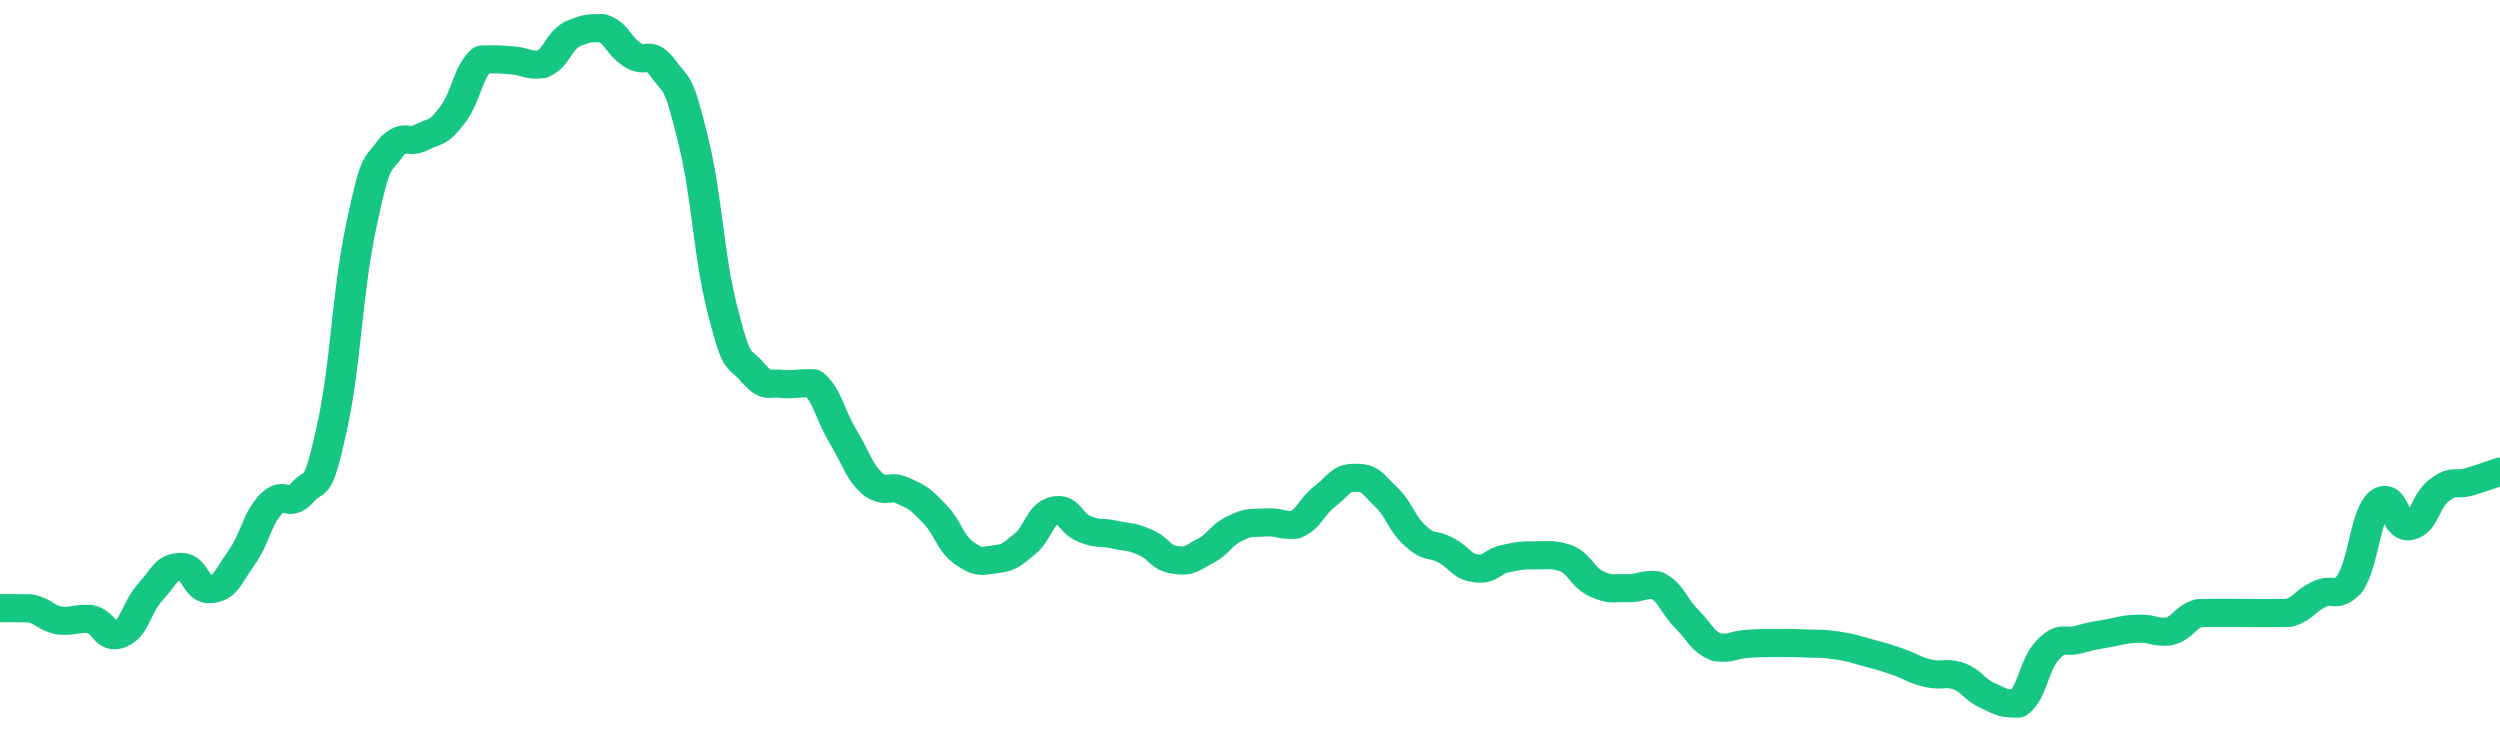 <svg height="48px" width="164px" viewBox="0 0 164 52" preserveAspectRatio="none" xmlns="http://www.w3.org/2000/svg"><path d="M 0.0 43.217 C 0.494 43.221 0.988 43.208 1.976 43.234 C 2.964 43.457 2.964 43.918 3.952 44.107 C 4.94 44.166 4.94 43.93 5.928 43.989 C 6.916 44.223 6.916 45.528 7.904 45.043 C 8.892 44.559 8.892 43.24 9.88 42.052 C 10.867 40.863 10.867 40.335 11.855 40.289 C 12.843 40.242 12.843 42.013 13.831 41.866 C 14.819 41.719 14.819 41.213 15.807 39.7 C 16.795 38.188 16.795 36.965 17.783 35.815 C 18.771 34.745 18.771 36.172 19.759 35.101 C 20.747 33.802 20.747 35.399 21.735 30.616 C 22.723 25.833 22.723 21.018 23.711 15.97 C 24.699 10.923 24.699 11.981 25.687 10.427 C 26.675 9.416 26.675 10.302 27.663 9.753 C 28.651 9.203 28.651 9.609 29.639 8.229 C 30.627 6.849 30.627 5.218 31.614 4.233 C 32.602 4.205 32.602 4.207 33.59 4.288 C 34.578 4.37 34.578 4.693 35.566 4.558 C 36.554 4.088 36.554 3.048 37.542 2.408 C 38.53 2.0 38.53 2.0 39.518 2.0 C 40.506 2.373 40.506 3.198 41.494 3.902 C 42.482 4.607 42.482 3.444 43.47 4.819 C 44.458 6.303 44.458 5.506 45.446 9.838 C 46.434 14.17 46.434 17.979 47.422 22.145 C 48.41 26.31 48.41 25.213 49.398 26.501 C 50.386 27.694 50.386 27.112 51.373 27.297 C 52.361 27.326 52.361 27.208 53.349 27.237 C 54.337 28.178 54.337 29.26 55.325 31.06 C 56.313 32.86 56.313 33.48 57.301 34.438 C 58.289 35.121 58.289 34.39 59.277 34.893 C 60.265 35.397 60.265 35.351 61.253 36.452 C 62.241 37.553 62.241 38.471 63.229 39.297 C 64.217 39.989 64.217 39.907 65.205 39.759 C 66.193 39.61 66.193 39.57 67.181 38.702 C 68.169 37.835 68.169 36.567 69.157 36.289 C 70.145 36.01 70.145 37.162 71.133 37.588 C 72.12 38.013 72.12 37.759 73.108 37.992 C 74.096 38.225 74.096 38.071 75.084 38.52 C 76.072 38.968 76.072 39.622 77.06 39.786 C 78.048 39.95 78.048 39.734 79.036 39.176 C 80.024 38.618 80.024 38.066 81.012 37.555 C 82 37.043 82.0 37.197 82.988 37.131 C 83.976 37.065 83.976 37.37 84.964 37.29 C 85.952 36.819 85.952 36.079 86.94 35.245 C 87.928 34.411 87.928 33.946 88.916 33.954 C 89.904 33.962 89.904 34.24 90.892 35.277 C 91.88 36.314 91.88 37.143 92.867 38.1 C 93.855 39.057 93.855 38.533 94.843 39.104 C 95.831 39.676 95.831 40.24 96.819 40.387 C 97.807 40.533 97.807 39.921 98.795 39.691 C 99.783 39.461 99.783 39.472 100.771 39.468 C 101.759 39.463 101.759 39.365 102.747 39.673 C 103.735 40.18 103.735 40.961 104.723 41.492 C 105.711 41.953 105.711 41.774 106.699 41.799 C 107.687 41.825 107.687 41.491 108.675 41.594 C 109.663 42.14 109.663 42.879 110.651 43.981 C 111.639 45.084 111.639 45.559 112.627 46.003 C 113.614 46.126 113.614 45.834 114.602 45.758 C 115.59 45.683 115.59 45.708 116.578 45.701 C 117.566 45.694 117.566 45.687 118.554 45.731 C 119.542 45.774 119.542 45.713 120.53 45.875 C 121.518 46.037 121.518 46.091 122.506 46.379 C 123.494 46.666 123.494 46.661 124.482 47.025 C 125.47 47.39 125.47 47.586 126.458 47.836 C 127.446 48.087 127.446 47.741 128.434 48.026 C 129.422 48.428 129.422 48.95 130.41 49.443 C 131.398 49.936 131.398 50.0 132.386 50.0 C 133.373 49.179 133.373 47.295 134.361 46.158 C 135.349 45.1 135.349 45.743 136.337 45.453 C 137.325 45.164 137.325 45.193 138.313 45 C 139.301 44.807 139.301 44.713 140.289 44.682 C 141.277 44.651 141.277 44.975 142.265 44.877 C 143.253 44.6 143.253 43.905 144.241 43.574 C 145.229 43.544 145.229 43.555 146.217 43.554 C 147.205 43.553 147.205 43.569 148.193 43.569 C 149.181 43.569 149.181 43.577 150.169 43.553 C 151.157 43.218 151.157 42.733 152.145 42.228 C 153.133 41.723 153.133 42.576 154.12 41.532 C 155.108 39.898 155.108 36.727 156.096 35.692 C 157.084 34.842 157.084 37.612 158.072 37.392 C 159.06 37.173 159.06 35.606 160.048 34.815 C 161.036 34.024 161.036 34.552 162.024 34.228 C 163.012 33.904 163.506 33.697 164.0 33.52" stroke-width="2" stroke="#16C784" fill="transparent" vector-effect="non-scaling-stroke" stroke-linejoin="round" stroke-linecap="round"/></svg>